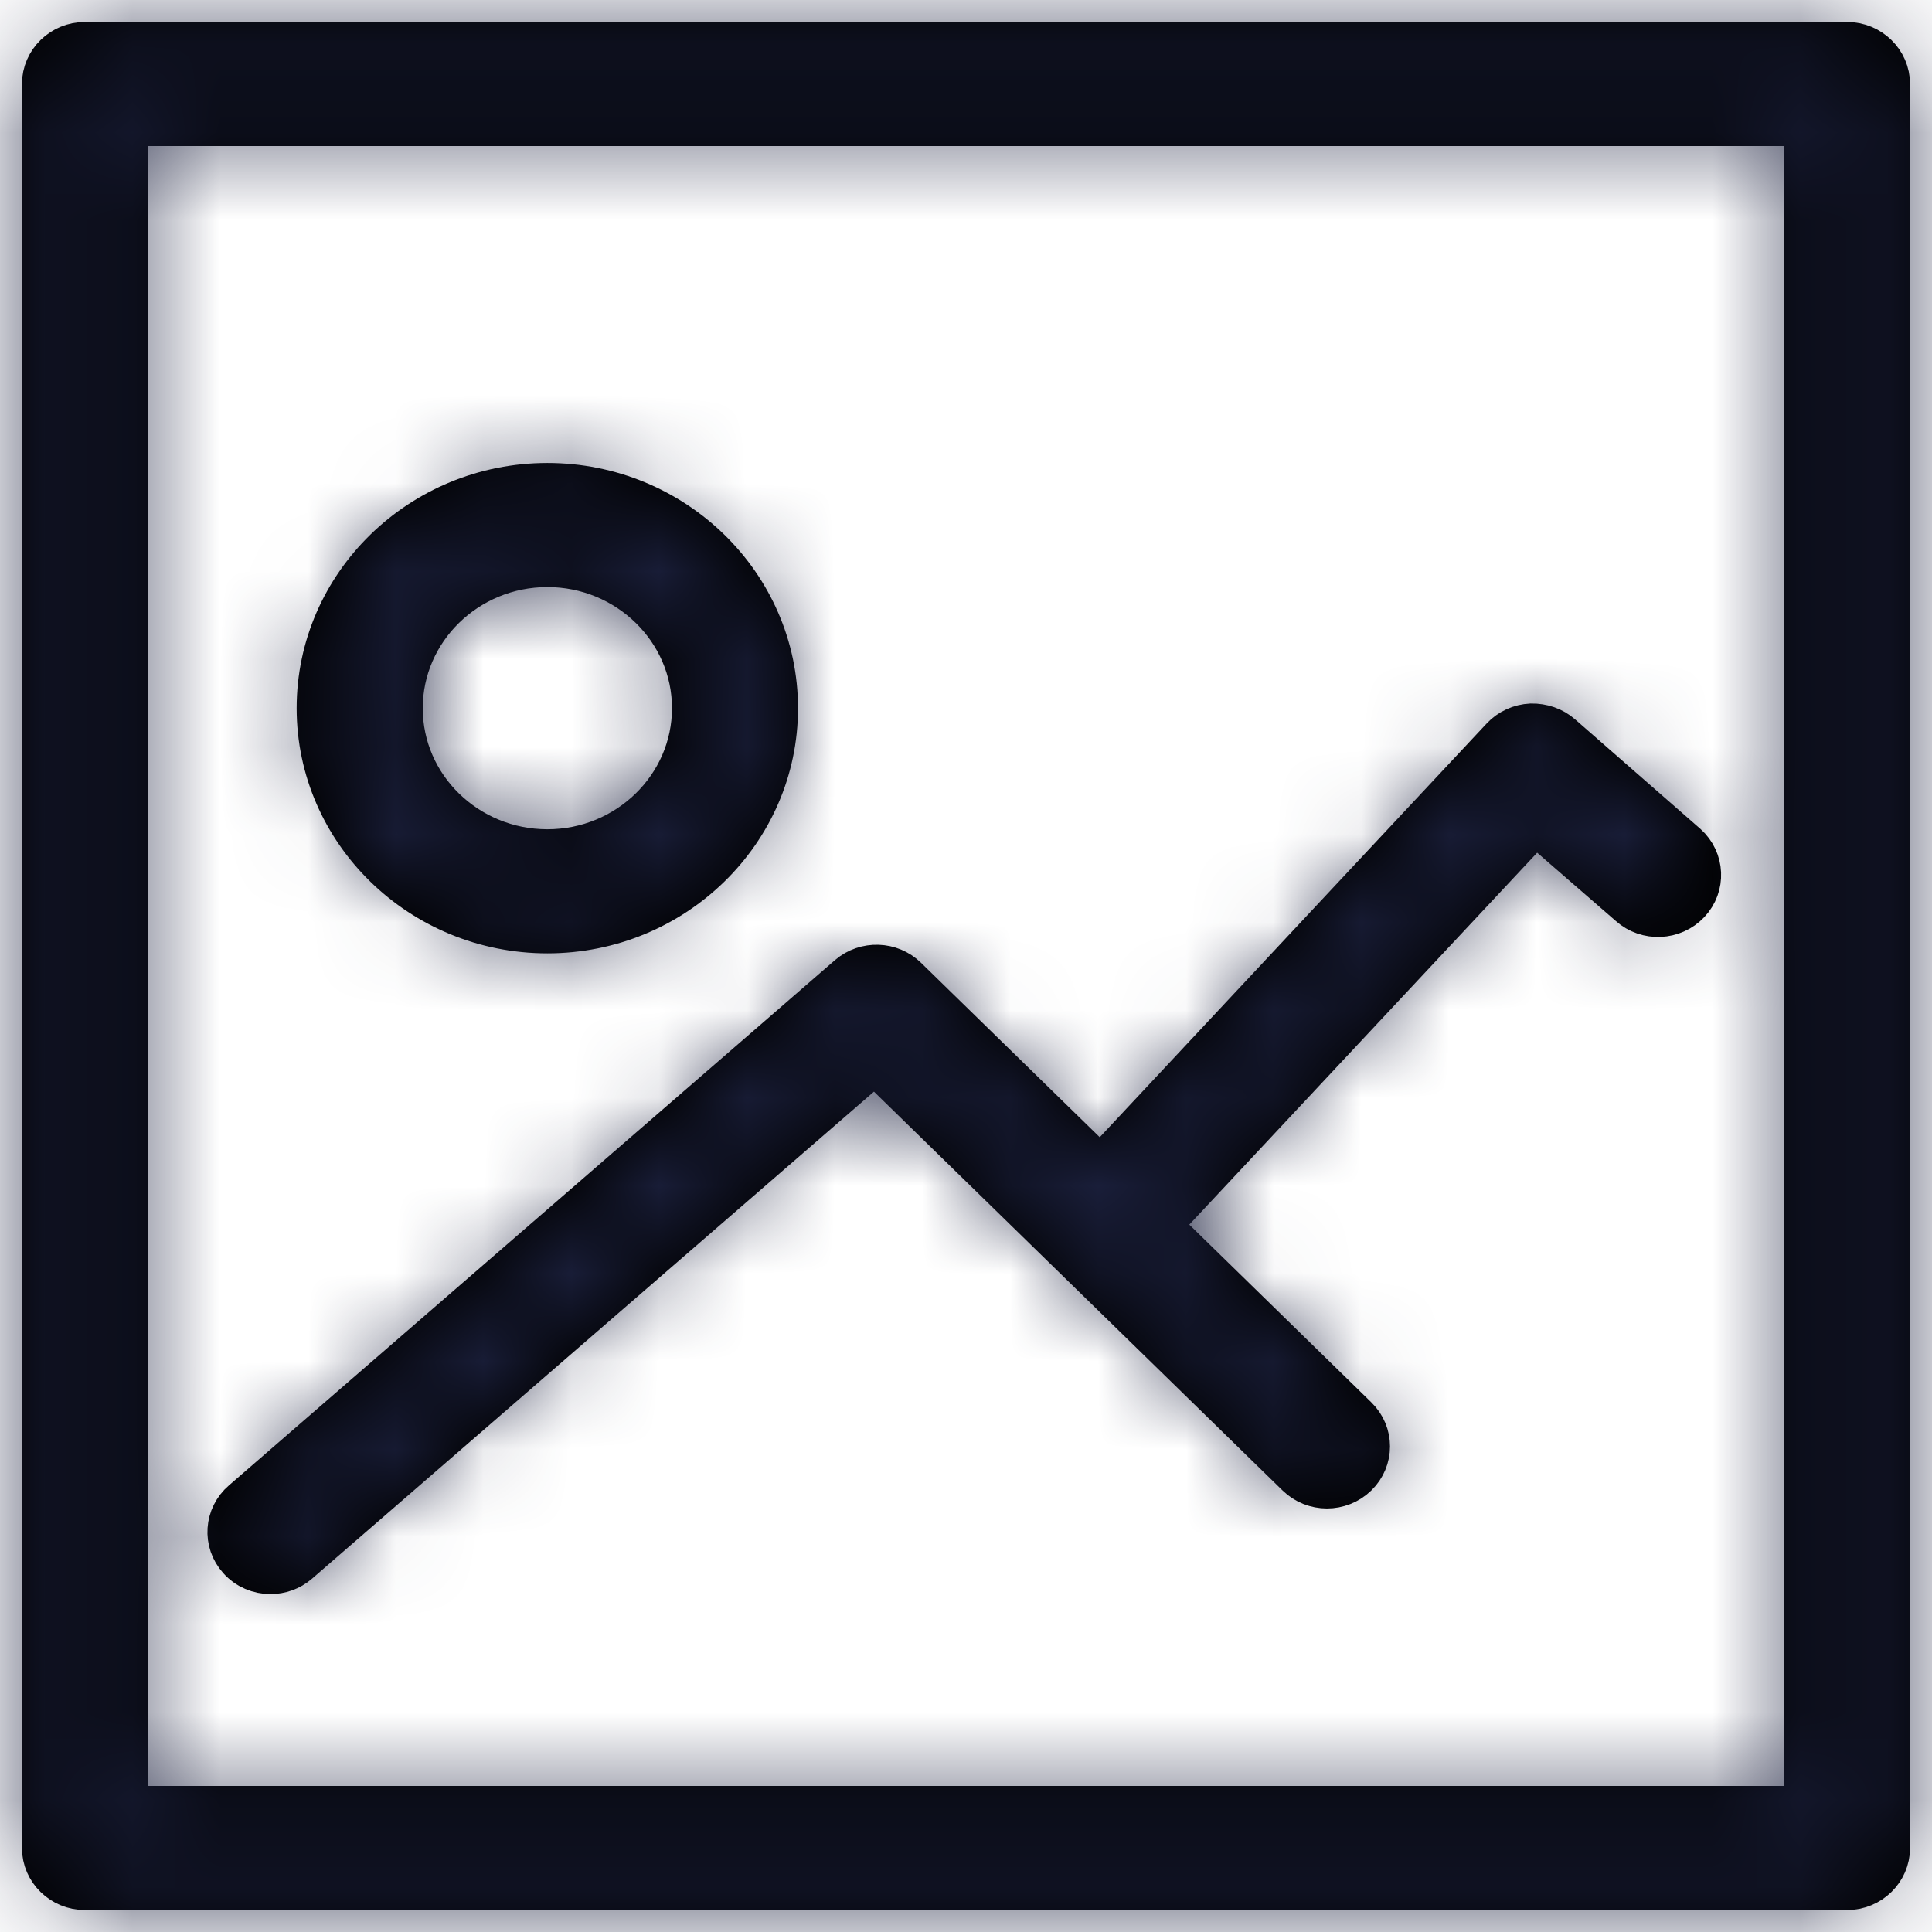<?xml version="1.0" encoding="UTF-8"?>
<svg width="22px" height="22px" viewBox="0 0 22 22" version="1.1" xmlns="http://www.w3.org/2000/svg" xmlns:xlink="http://www.w3.org/1999/xlink">
    <!-- Generator: sketchtool 52.4 (67378) - http://www.bohemiancoding.com/sketch -->
    <title>C77E5798-62BF-494F-909C-6F2404721FC1</title>
    <desc>Created with sketchtool.</desc>
    <defs>
        <path d="M24.032,3.5 C24.29,3.5 24.5,3.704 24.5,3.957 L24.5,24.043 C24.5,24.296 24.29,24.5 24.032,24.5 L3.968,24.5 C3.71,24.5 3.5,24.296 3.5,24.043 L3.5,3.957 C3.5,3.704 3.71,3.5 3.968,3.5 L24.032,3.5 Z M23.565,23.587 L23.565,4.413 L4.435,4.413 L4.435,23.587 L23.565,23.587 Z M9.233,13.606 C7.797,13.606 6.628,12.466 6.628,11.064 C6.628,9.662 7.797,8.522 9.233,8.522 C10.669,8.522 11.837,9.662 11.837,11.065 C11.837,12.466 10.669,13.606 9.233,13.606 Z M9.233,9.435 C8.312,9.435 7.564,10.167 7.564,11.065 C7.564,11.963 8.312,12.693 9.233,12.693 C10.153,12.693 10.902,11.962 10.902,11.064 C10.902,10.166 10.153,9.435 9.233,9.435 Z M6.08,20.902 C5.951,20.902 5.821,20.85 5.729,20.747 C5.558,20.558 5.577,20.269 5.771,20.103 L12.673,14.121 C12.858,13.963 13.138,13.971 13.313,14.142 L15.531,16.307 L20.111,11.41 C20.195,11.32 20.312,11.267 20.436,11.261 C20.559,11.259 20.681,11.299 20.773,11.381 L22.197,12.626 C22.388,12.797 22.4,13.086 22.226,13.271 C22.051,13.457 21.755,13.47 21.565,13.3 L20.486,12.363 L16.193,16.953 L18.441,19.148 C18.624,19.326 18.624,19.615 18.441,19.793 C18.258,19.972 17.962,19.972 17.779,19.793 L12.962,15.091 L6.389,20.788 C6.3,20.865 6.189,20.902 6.08,20.902 Z" id="path-1"></path>
    </defs>
    <g id="Page-1" stroke="none" stroke-width="1" fill="none" fill-rule="evenodd">
        <g id="Upload-photo---exp-1" transform="translate(-241, -490)">
            <g id="choose-existing-photo" transform="translate(226, 475)">
                <g id="icon/image" transform="translate(12, 12)">
                    <mask id="mask-2" fill="white">
                        <use xlink:href="#path-1"></use>
                    </mask>
                    <use id="Mask" stroke="#000000" stroke-width="0.5" fill="#000000" fill-rule="nonzero" xlink:href="#path-1"></use>
                    <g id="COLOR/-blue-dark" mask="url(#mask-2)" fill="#1C213F" fill-rule="evenodd">
                        <rect id="Rectangle" x="0" y="0" width="28" height="28"></rect>
                    </g>
                </g>
            </g>
        </g>
    </g>
</svg>